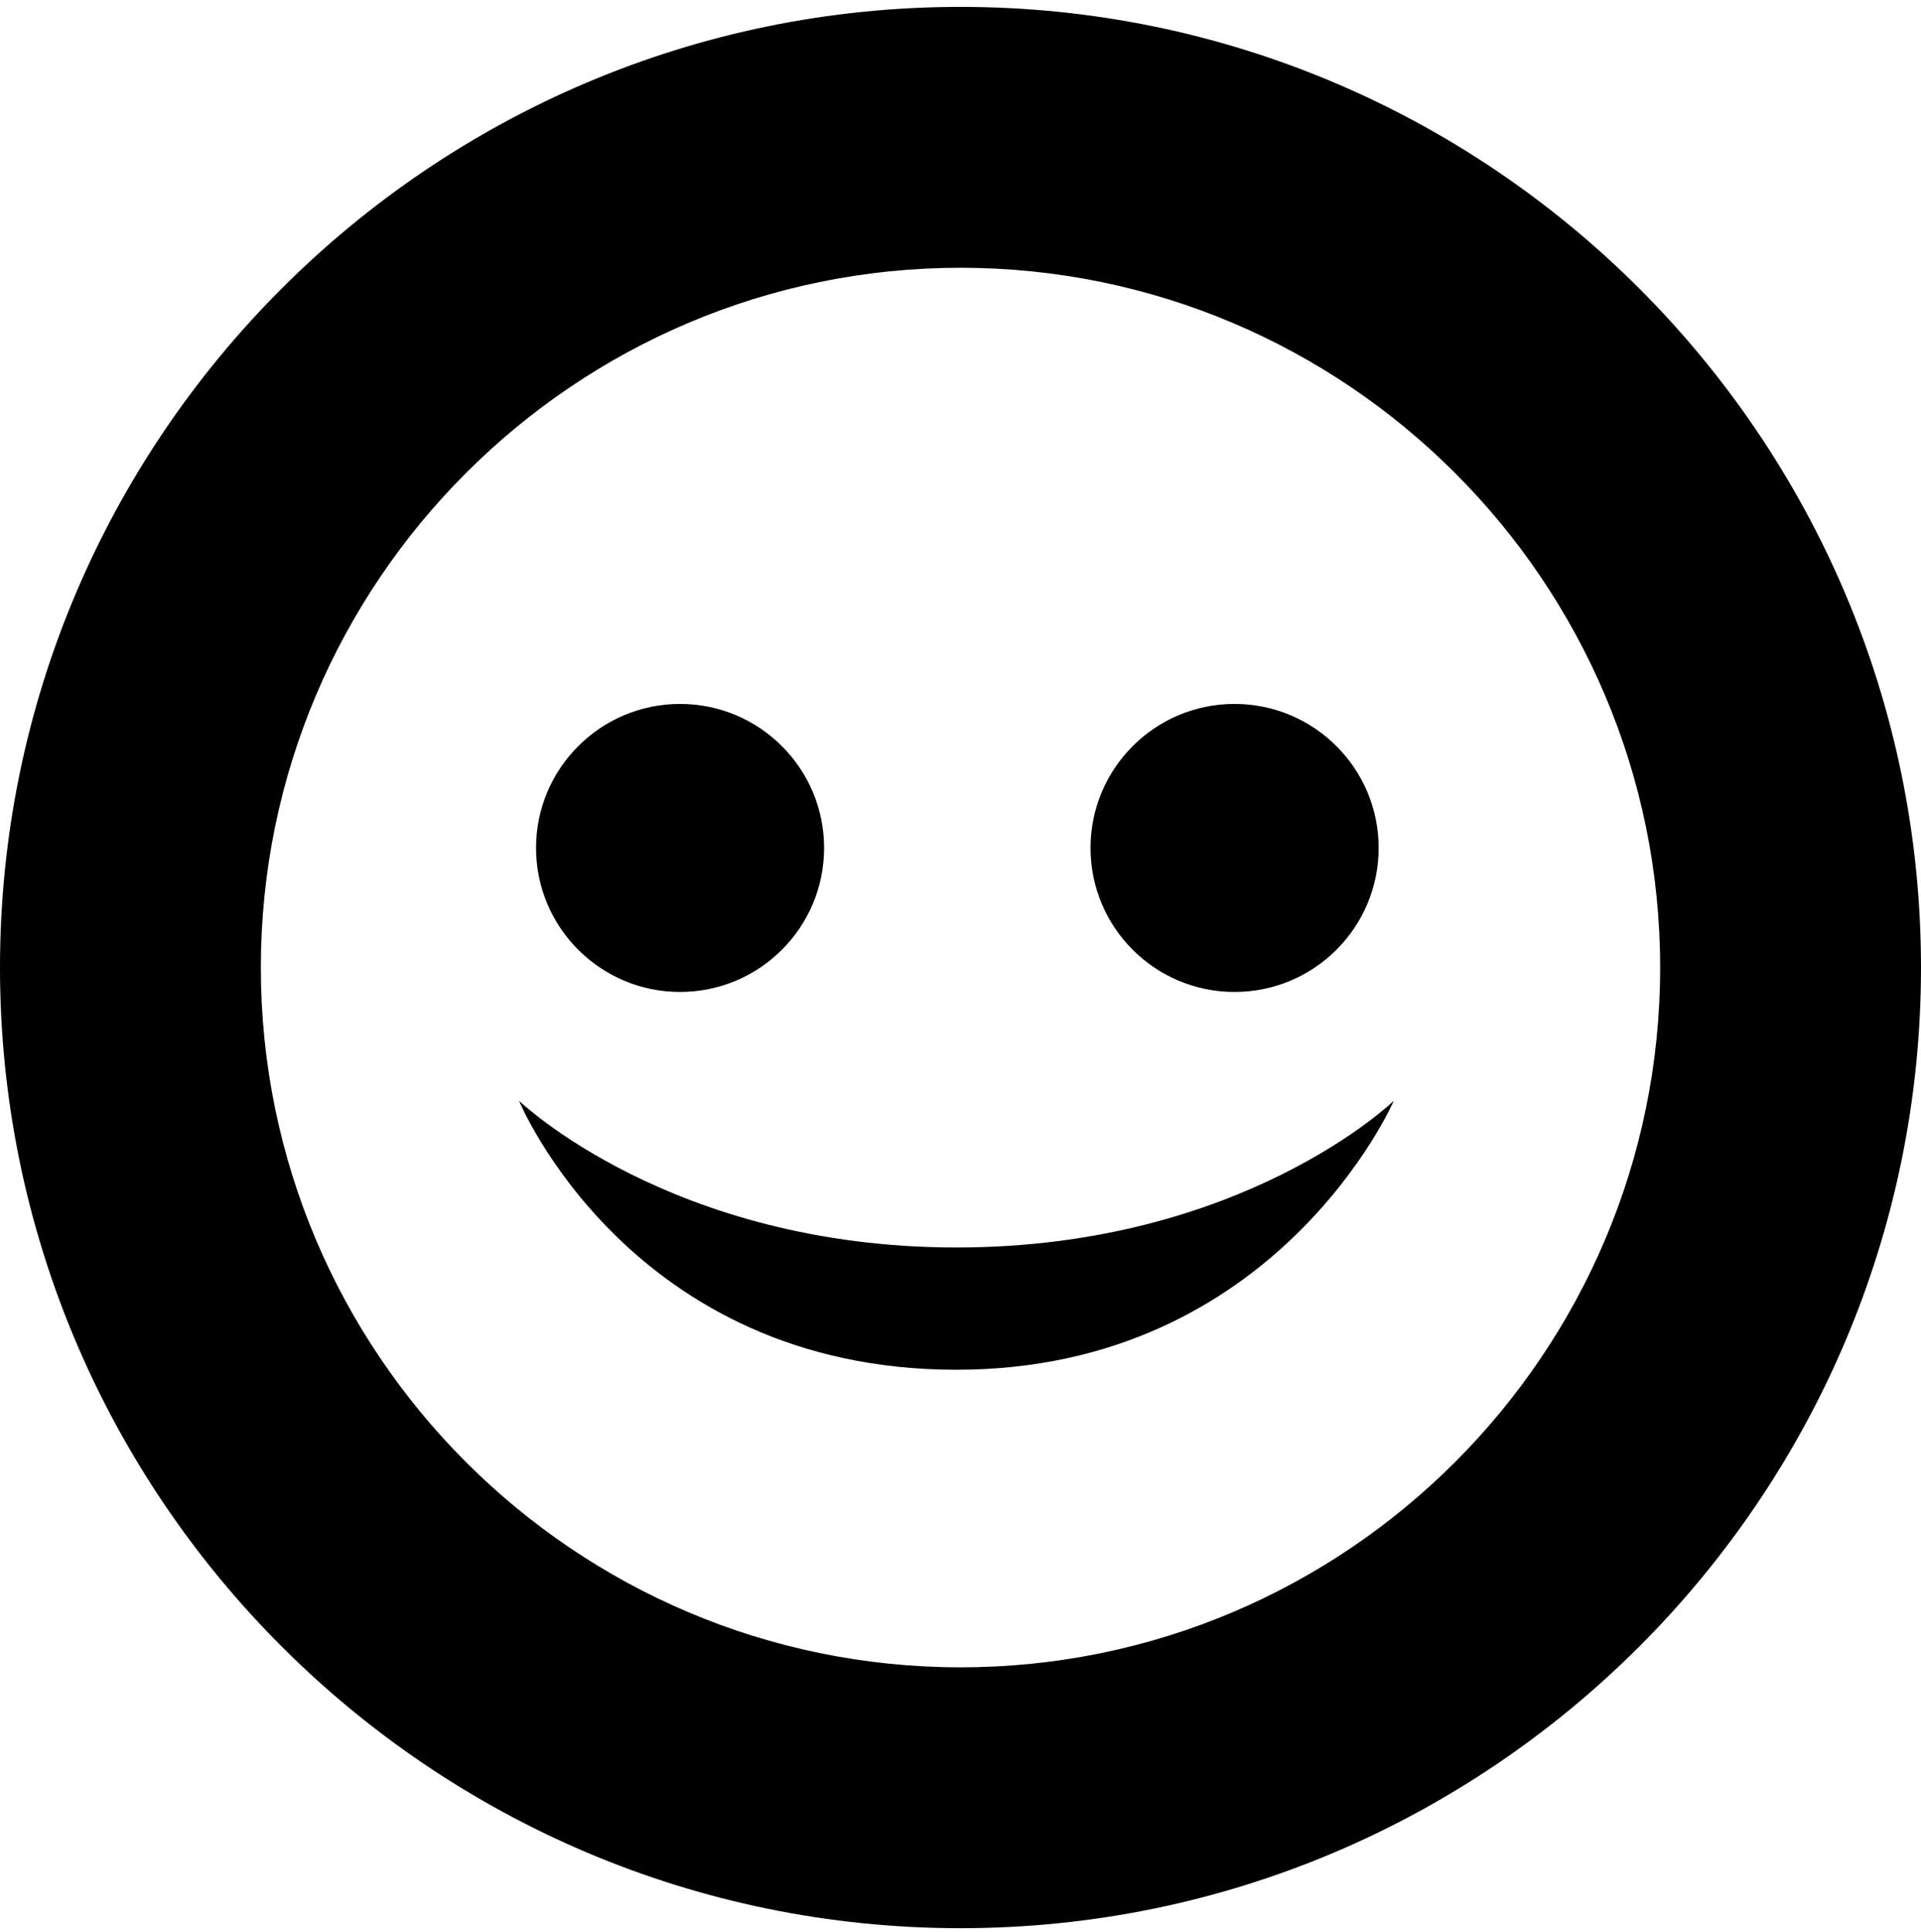 <?xml version="1.0" encoding="utf-8"?>
<!-- Generator: Adobe Illustrator 16.0.0, SVG Export Plug-In . SVG Version: 6.00 Build 0)  -->
<!DOCTYPE svg PUBLIC "-//W3C//DTD SVG 1.1//EN" "http://www.w3.org/Graphics/SVG/1.1/DTD/svg11.dtd">
<svg version="1.1" id="Layer_1" xmlns="http://www.w3.org/2000/svg" xmlns:xlink="http://www.w3.org/1999/xlink" x="0px" y="0px"
	 width="394.595px" height="396.871px" viewBox="83.27 0 394.595 396.871" enable-background="new 83.27 0 394.595 396.871"
	 xml:space="preserve">
<g>
	<path d="M280.573,396.025c-108.796,0-197.303-88.533-197.303-197.305c0-108.797,88.507-197.305,197.303-197.305
		c108.784,0,197.292,88.508,197.292,197.305C477.865,307.492,389.357,396.025,280.573,396.025z M280.573,54.997
		c-79.246,0-143.722,64.478-143.722,143.724c0,79.26,64.476,143.724,143.722,143.724c79.247,0,143.711-64.464,143.711-143.724
		C424.284,119.475,359.82,54.997,280.573,54.997z"/>
</g>
<g>
	<path d="M252.547,174.154c0,16.339-13.239,29.577-29.591,29.577c-16.326,0-29.576-13.238-29.576-29.577
		c0-16.326,13.25-29.577,29.576-29.577C239.308,144.577,252.547,157.828,252.547,174.154z"/>
</g>
<g>
	<path d="M366.457,174.154c0,16.339-13.239,29.577-29.615,29.577c-16.326,0-29.565-13.238-29.565-29.577
		c0-16.326,13.239-29.577,29.565-29.577C353.217,144.577,366.457,157.828,366.457,174.154z"/>
</g>
<g>
	<path d="M369.579,226.074c0,0-23.966,55.255-89.843,55.255c-67.119,0-89.856-55.255-89.856-55.255s31.252,30.139,89.856,30.139
		C338.549,256.213,369.579,226.074,369.579,226.074z"/>
</g>
</svg>
